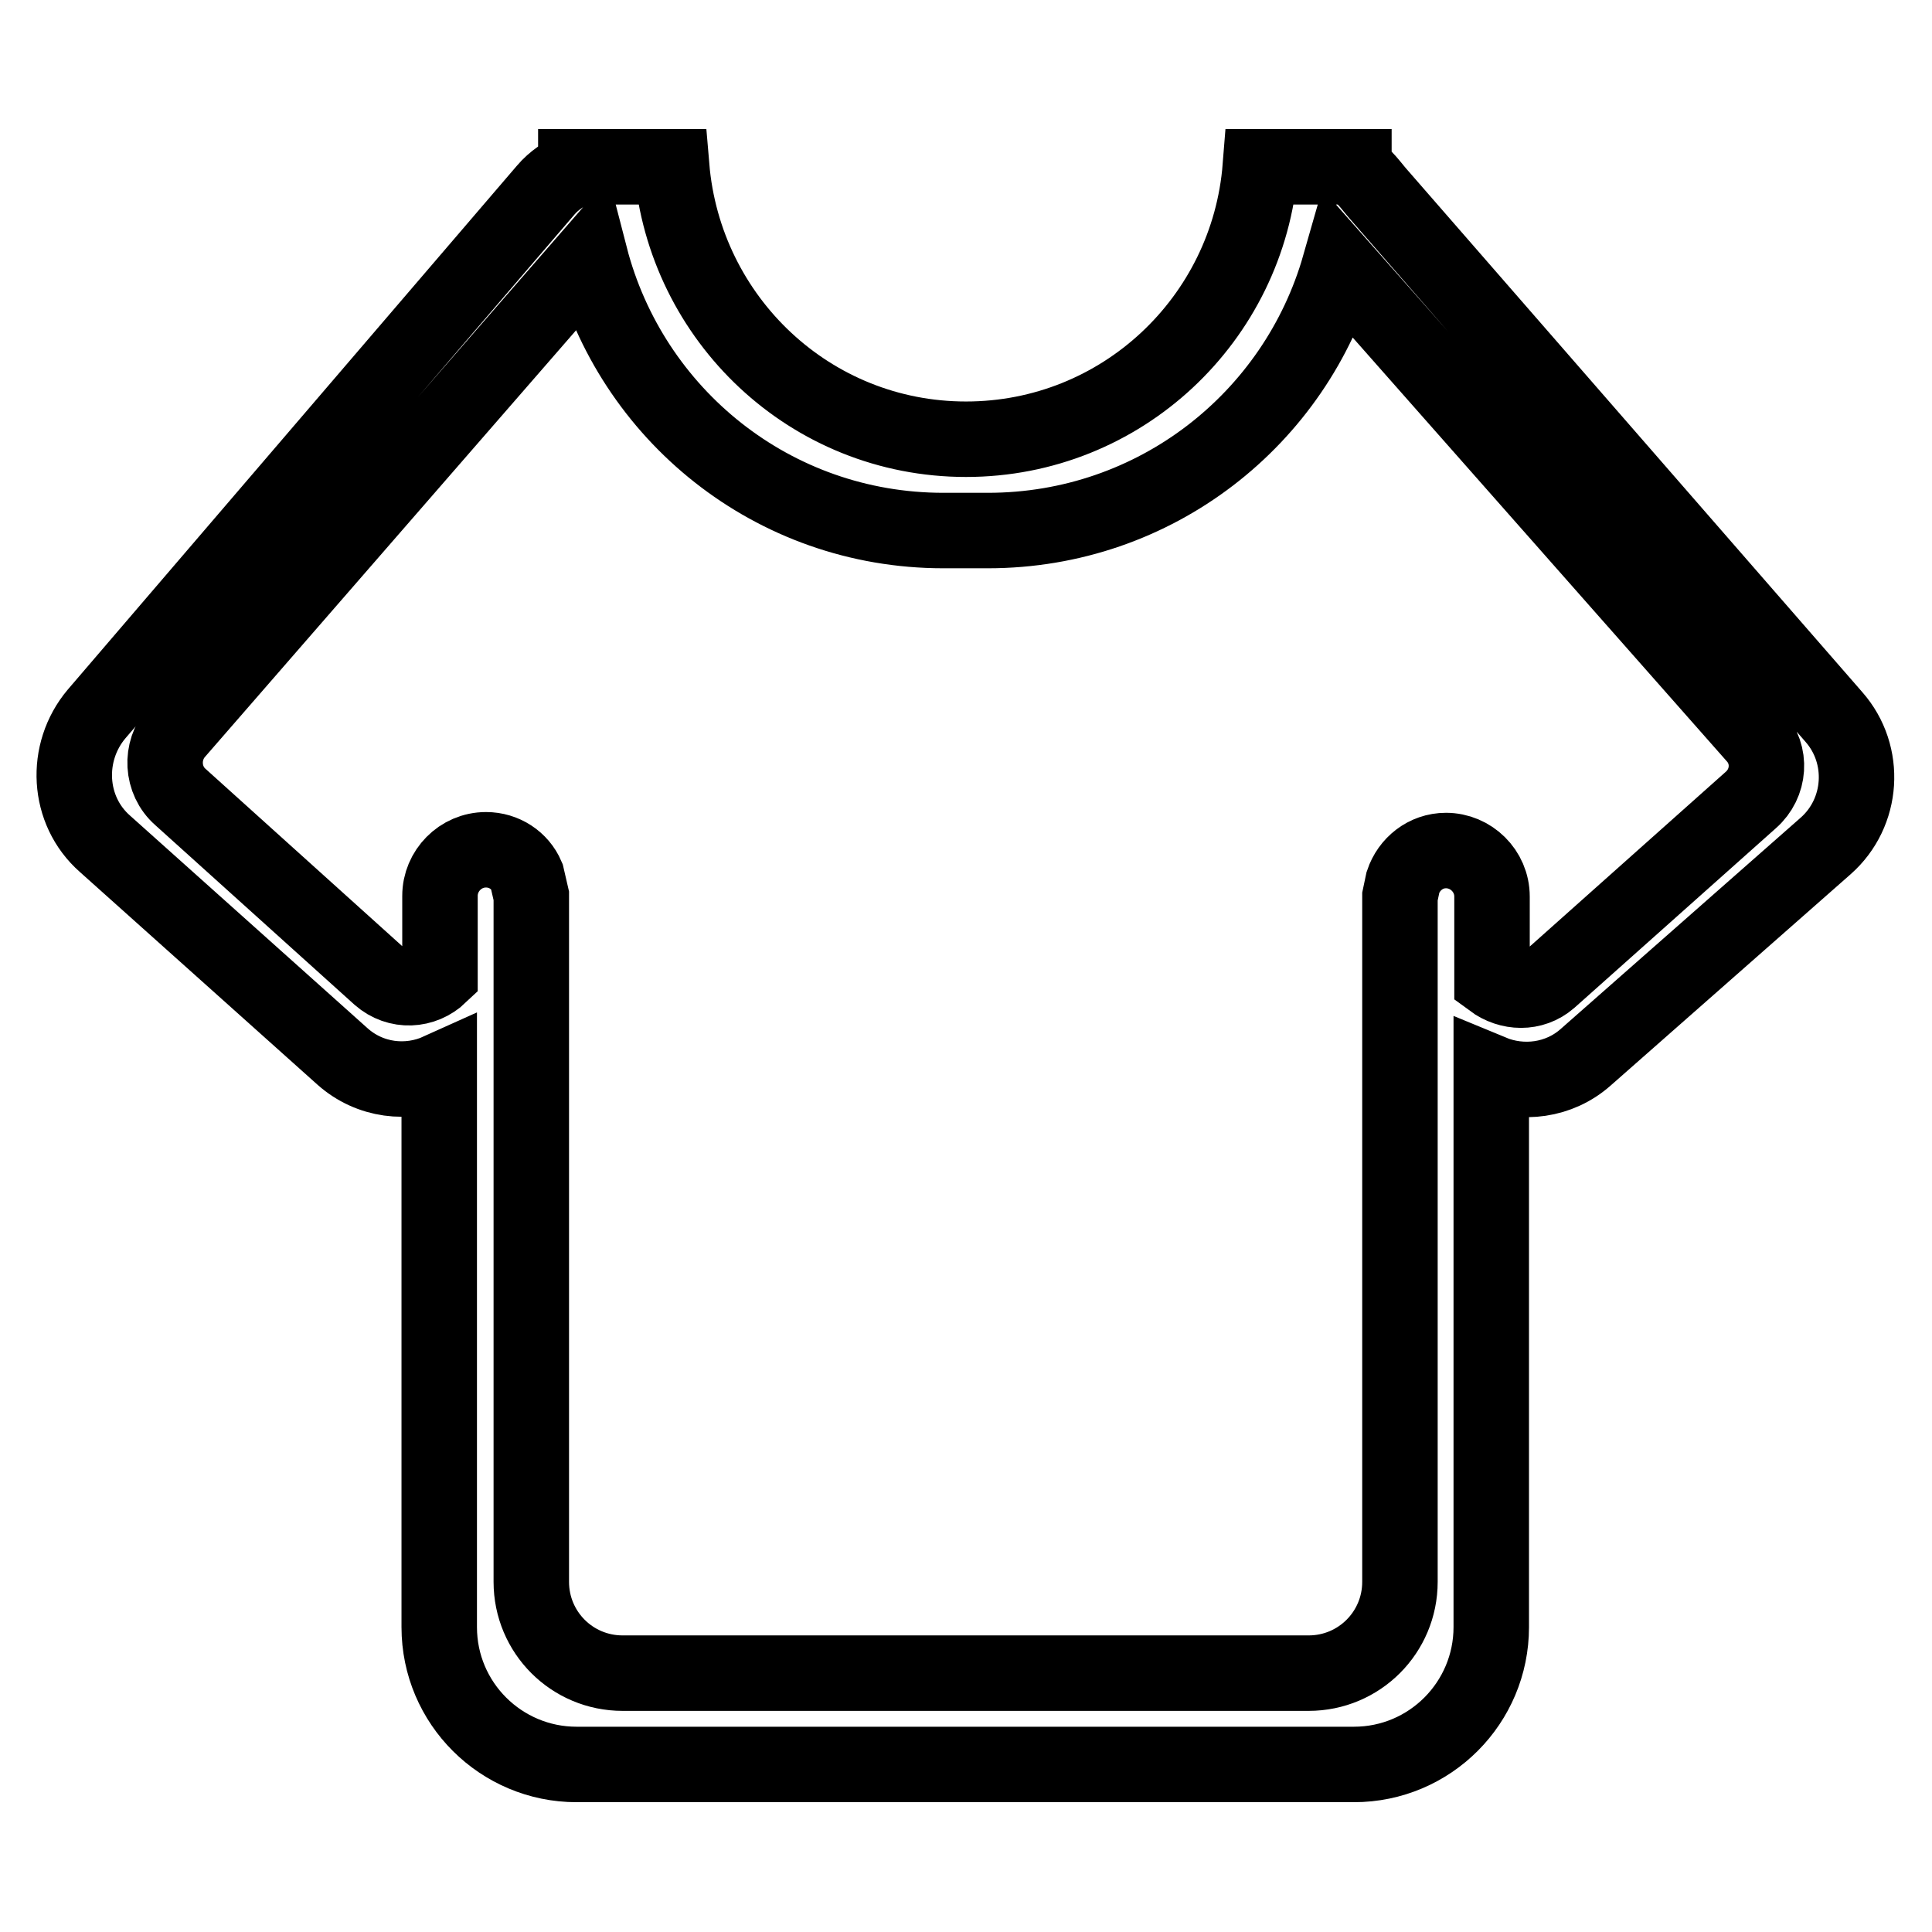 <?xml version="1.0" encoding="utf-8"?>
<!-- Svg Vector Icons : http://www.onlinewebfonts.com/icon -->
<!DOCTYPE svg PUBLIC "-//W3C//DTD SVG 1.1//EN" "http://www.w3.org/Graphics/SVG/1.1/DTD/svg11.dtd">
<svg version="1.1" xmlns="http://www.w3.org/2000/svg" xmlns:xlink="http://www.w3.org/1999/xlink" x="0px" y="0px" viewBox="0 0 256 256" enable-background="new 0 0 256 256" xml:space="preserve">
<g> <path stroke-width="10" fill-opacity="0" stroke="#000000"  d="M241.9,112.1l-31.8,28c-3.5,3.1-8.4,3.7-12.5,2v0.8v72.7c0,10-8.1,18.2-18.2,18.2h-103 c-10,0-18.2-8.1-18.2-18.2V143v-1.1c-4.2,1.9-9.2,1.3-12.8-1.9l-31.5-28.2c-5-4.4-5.4-12.1-1.1-17.2l59.5-69.4 c1.1-1.3,2.5-2.2,4-2.9c0-0.1,0-0.1,0-0.2H89c1.7,20.2,18.4,36.1,39,36.1c20.6,0,37.4-15.9,39-36.1h12.4l0,0.4 c1.3,0.6,2.4,2.3,3.4,3.4L243,95C247.4,100,246.9,107.7,241.9,112.1L241.9,112.1z M232.5,97.5l-55-62.3 c-5.8,20.3-24.4,35.1-46.6,35.1H125c-22.6,0-41.4-15.4-46.8-36.3l-54.8,63c-2.2,2.5-2,6.4,0.5,8.6l26.4,23.8c2.4,2.1,5.8,1.9,8-0.2 v-10.5c0-3.3,2.7-6.1,6.1-6.1c2.4,0,4.5,1.4,5.4,3.5l0.6,2.6l0,0v10.9V143v12.1v54.5c0,6.7,5.4,12.1,12.1,12.1h90.9 c6.7,0,12.1-5.4,12.1-12.1v-54.5V143v-12.4v-11.8l0,0l0.4-1.9c0.8-2.4,3-4.2,5.7-4.2c3.3,0,6.1,2.7,6.1,6.1v11.1 c2.3,1.7,5.4,1.8,7.6-0.1L232,106C234.5,103.8,234.8,100,232.5,97.5L232.5,97.5z"/></g>
</svg>